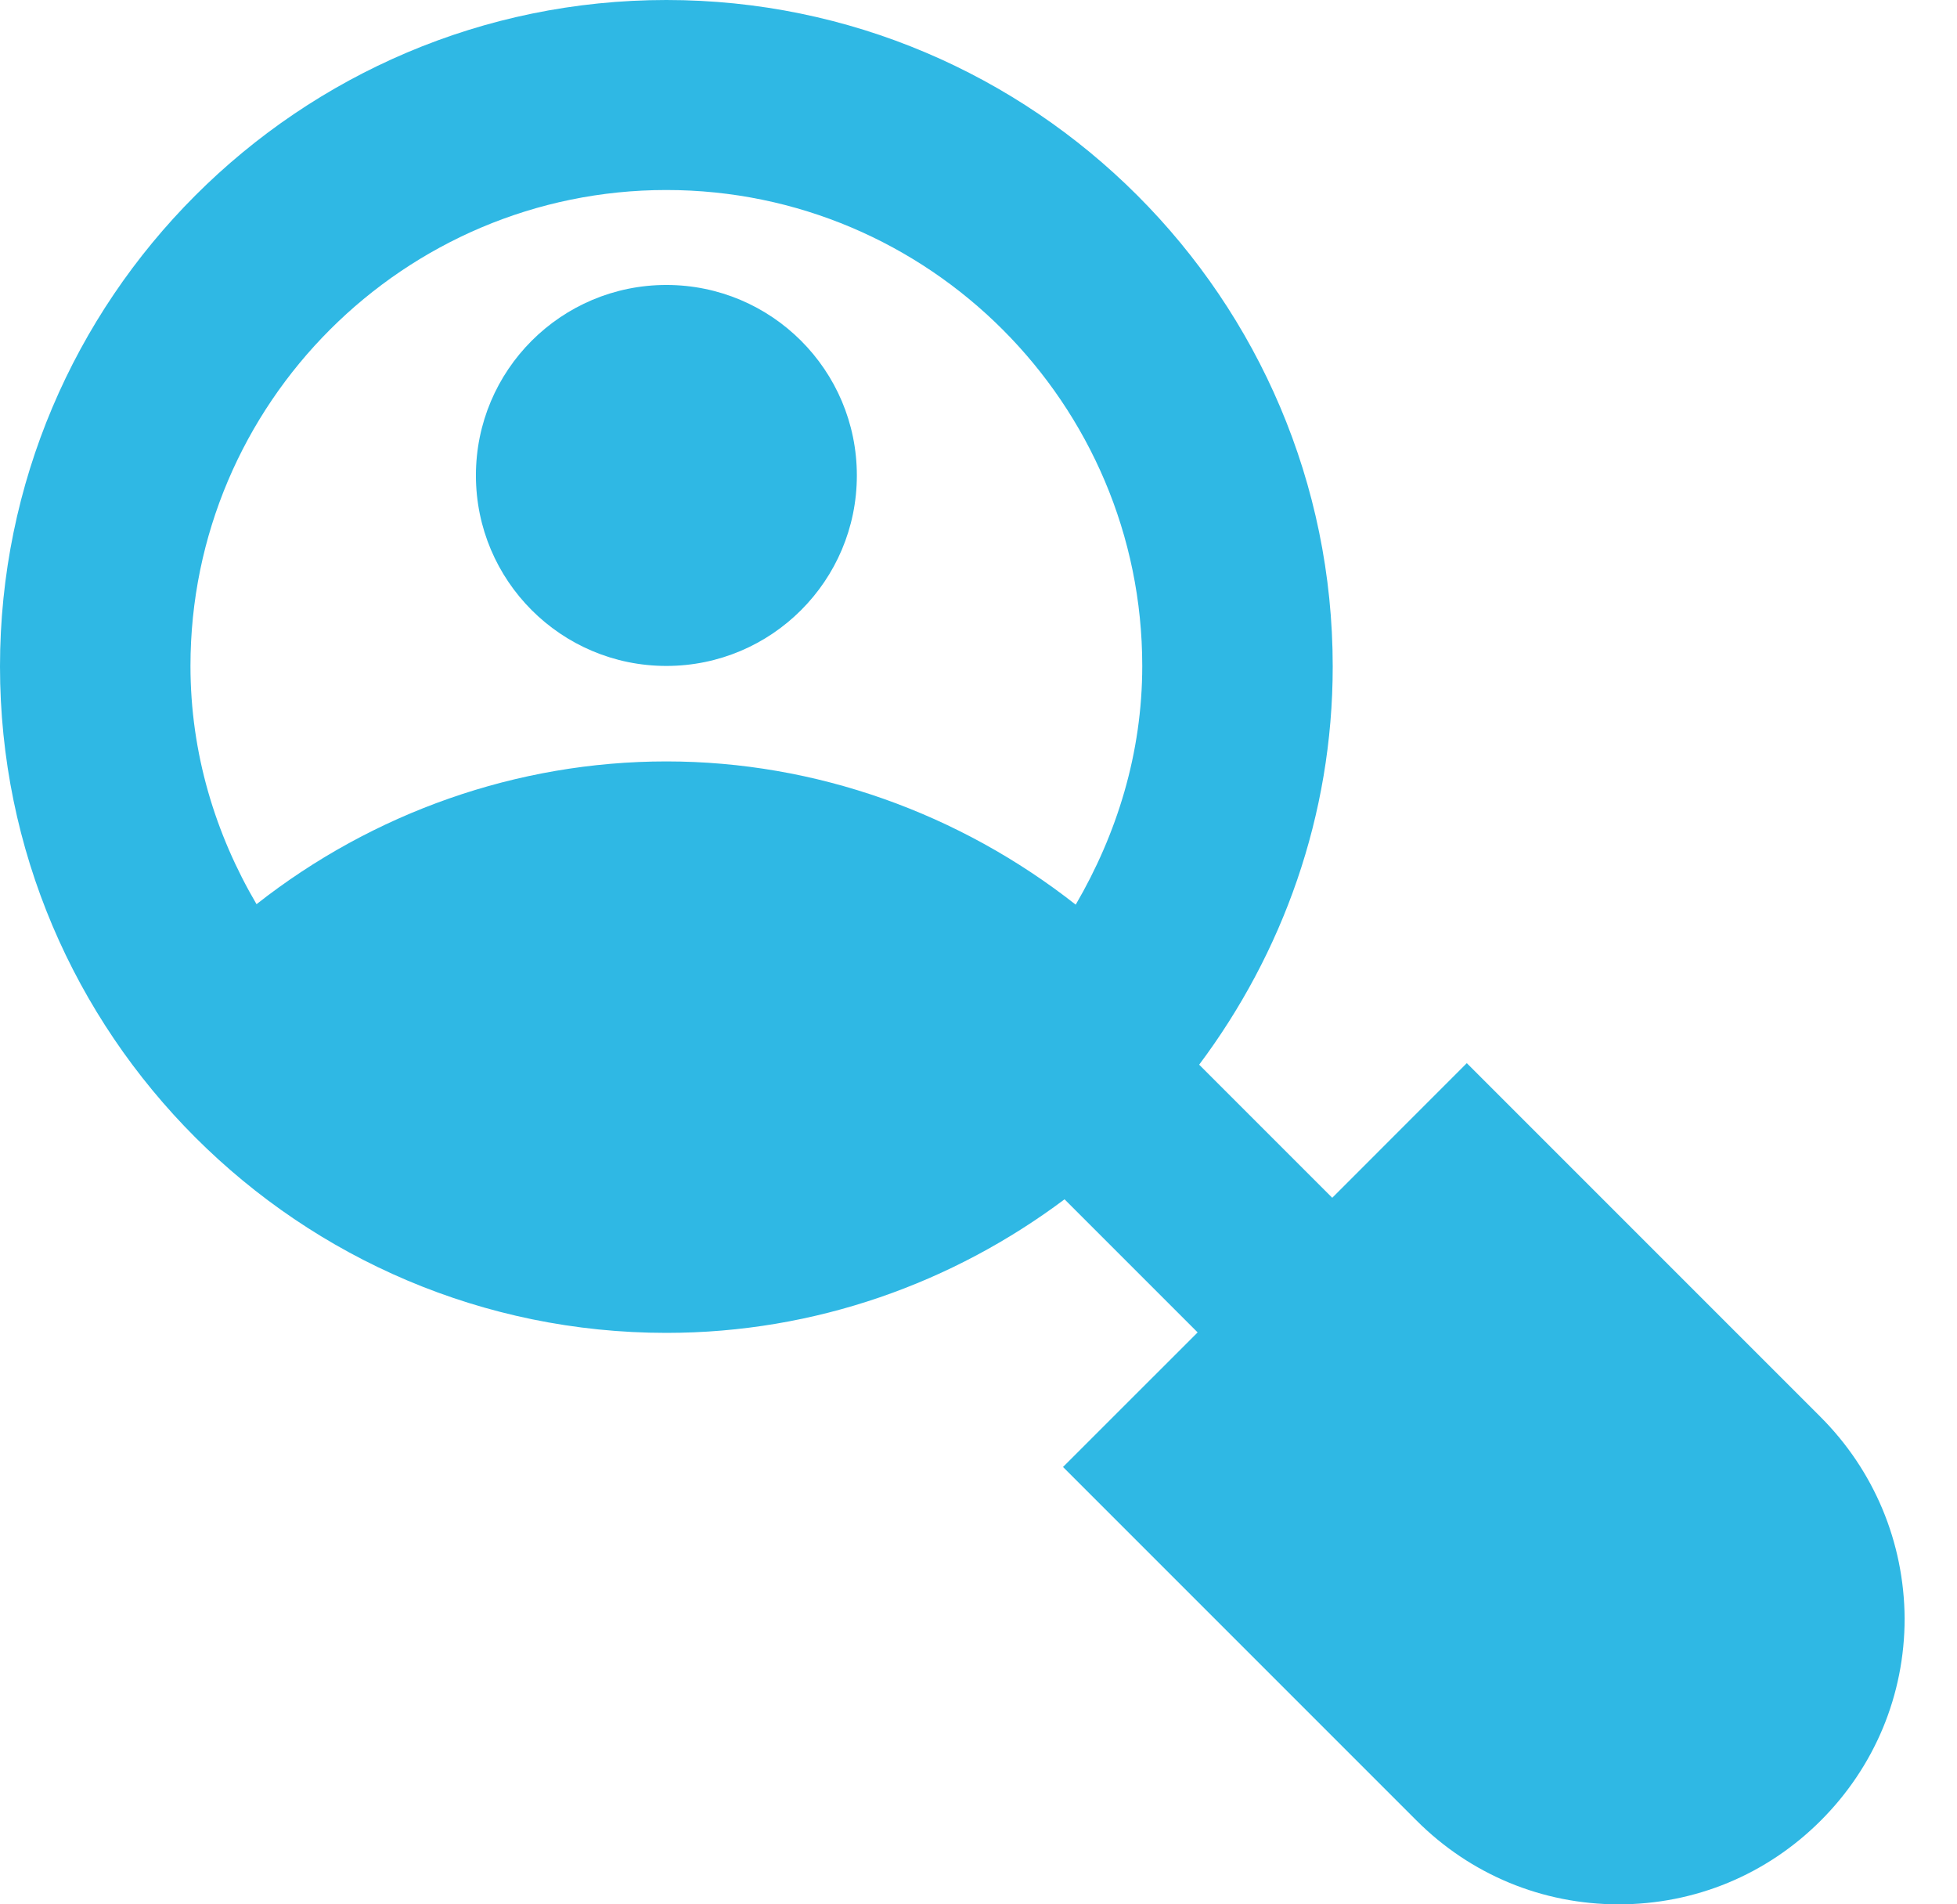 <?xml version="1.0" encoding="UTF-8"?> <svg xmlns="http://www.w3.org/2000/svg" width="37" height="36" viewBox="0 0 37 36" fill="none"> <path d="M16.2 8.988C16.2 10.977 14.588 12.589 12.599 12.589C10.61 12.589 8.998 10.977 8.998 8.988C8.998 6.999 10.61 5.387 12.599 5.387C14.588 5.387 16.2 6.999 16.2 8.988Z" fill="#2FB8E4"></path> <path d="M34.416 26.782L27.732 20.098L25.188 22.643L22.672 20.127C24.247 18.024 25.197 15.422 25.197 12.599C25.197 5.646 19.541 0 12.599 0C5.646 0 0 5.656 0 12.599C0 19.551 5.656 25.197 12.599 25.197C15.422 25.197 18.024 24.247 20.127 22.672L22.643 25.188L20.098 27.732L26.782 34.416C27.799 35.434 29.154 36 30.603 36C32.044 36 33.398 35.443 34.425 34.416C35.443 33.398 36.01 32.044 36.01 30.594C36 29.153 35.434 27.799 34.416 26.782L34.416 26.782ZM20.338 17.102C18.14 15.374 15.422 14.394 12.599 14.394C9.776 14.394 7.049 15.364 4.85 17.093C4.072 15.767 3.601 14.241 3.601 12.589C3.601 7.624 7.644 3.592 12.598 3.592C17.563 3.592 21.596 7.634 21.596 12.589C21.596 14.241 21.116 15.767 20.338 17.102L20.338 17.102Z" fill="#2FB8E4"></path> </svg> 